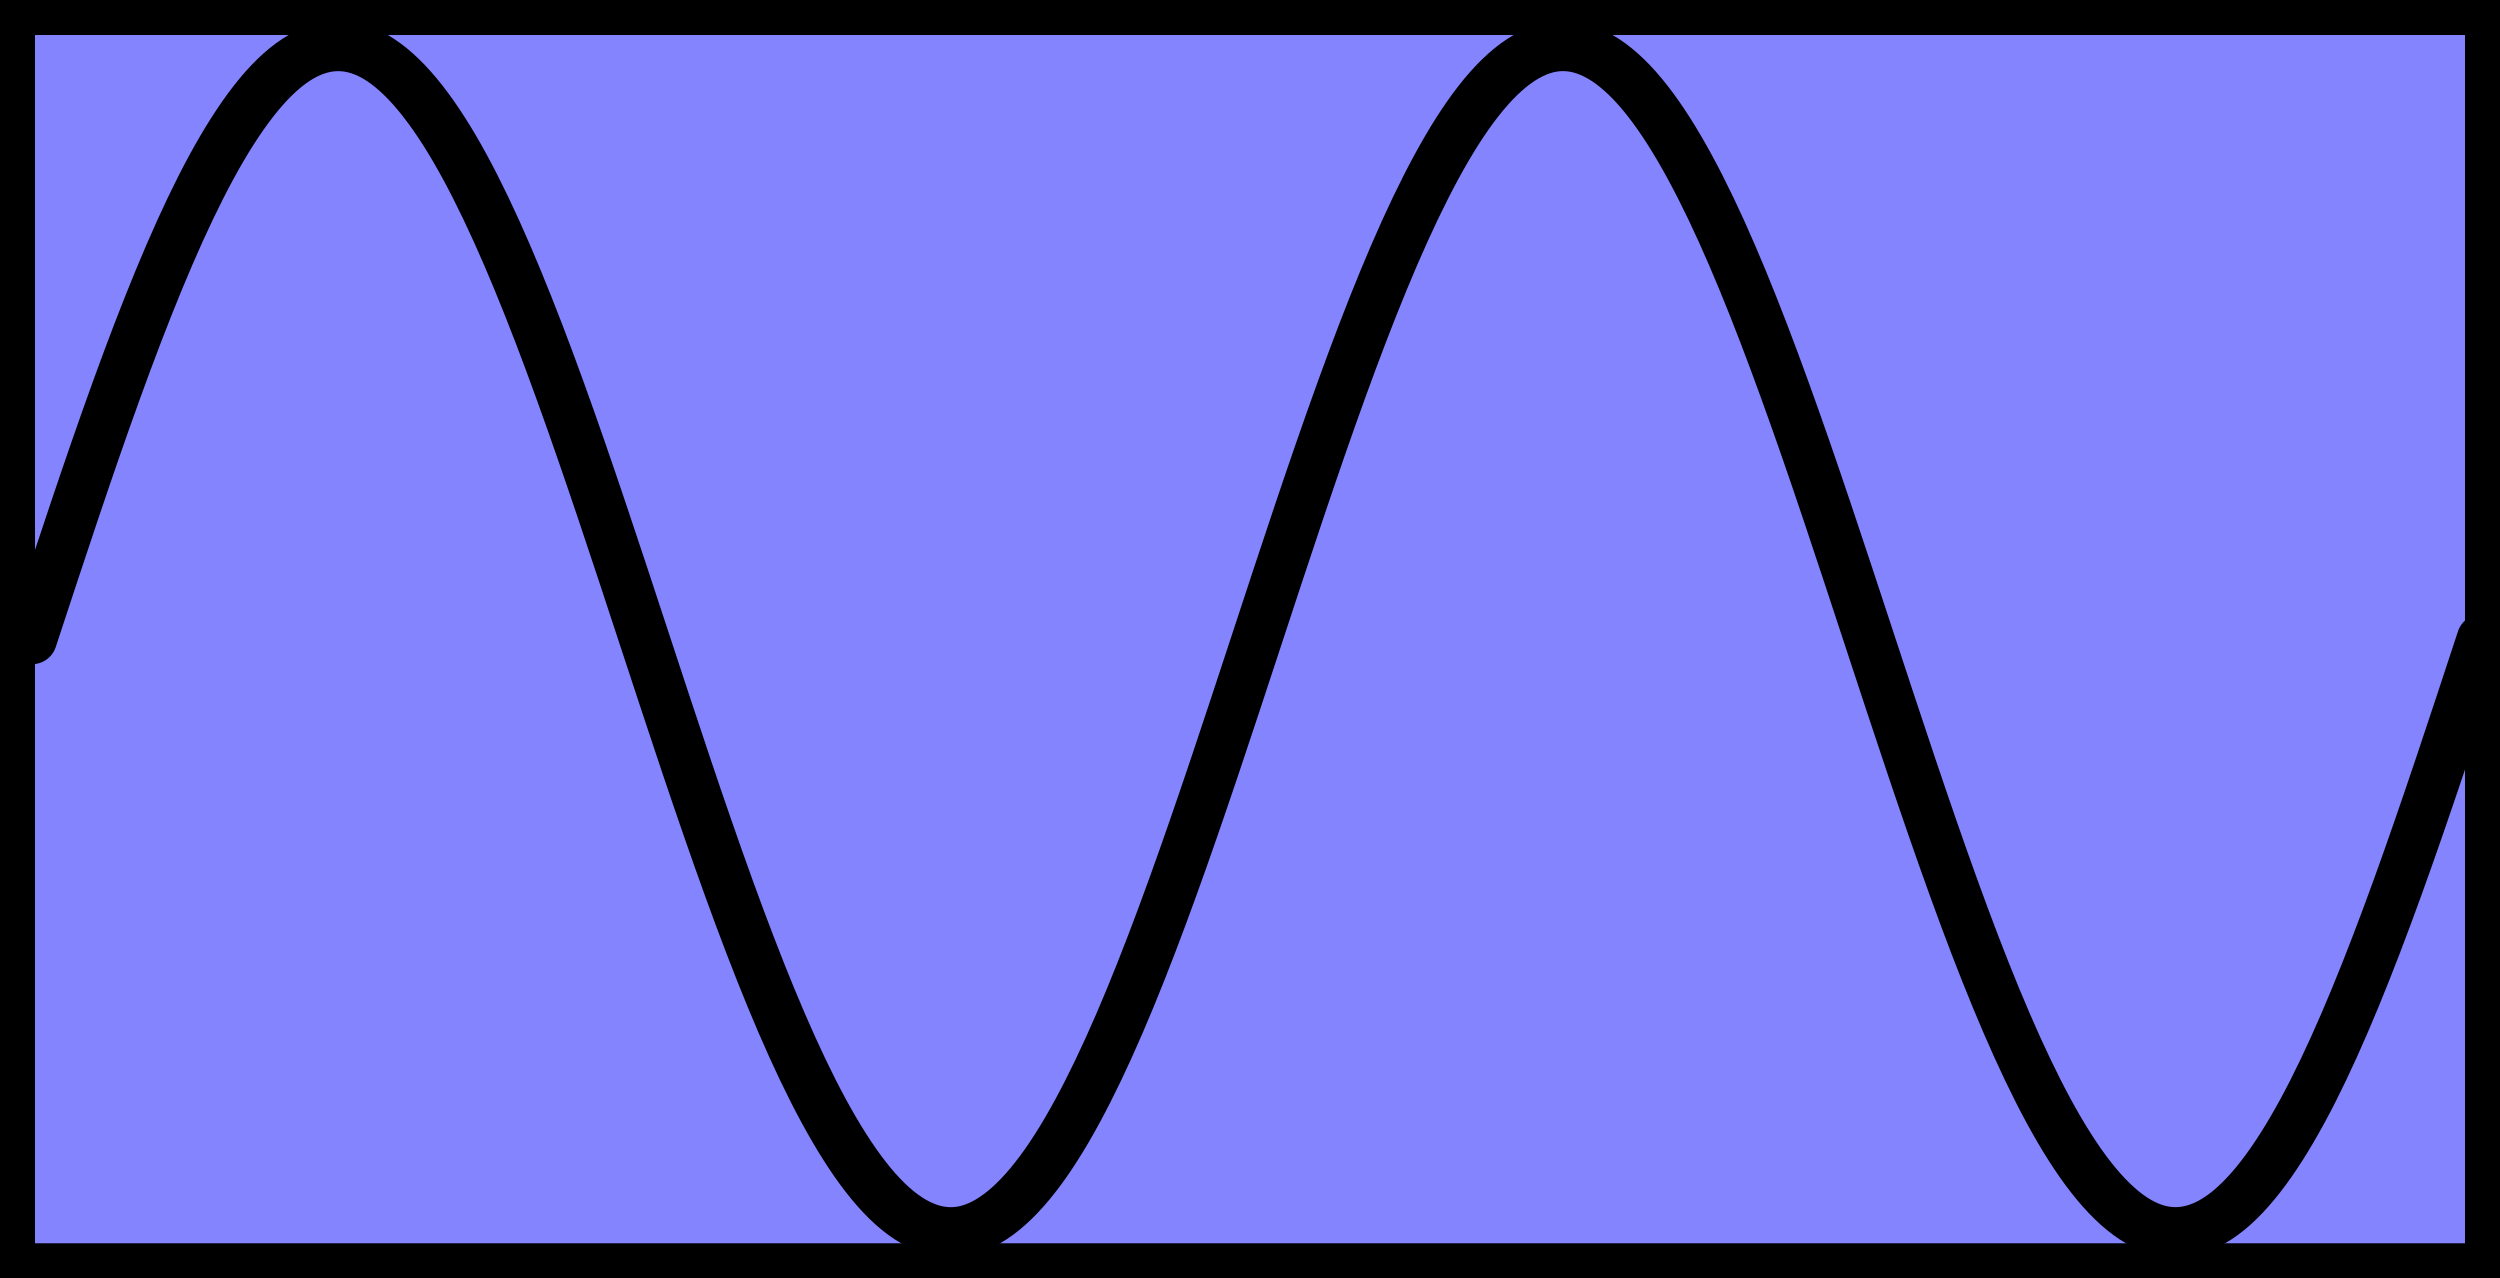 <?xml version="1.0" encoding="UTF-8" standalone="no"?>
<!-- Created with Inkscape (http://www.inkscape.org/) -->

<svg
   xmlns:dc="http://purl.org/dc/elements/1.1/"
   xmlns:cc="http://creativecommons.org/ns#"
   xmlns:rdf="http://www.w3.org/1999/02/22-rdf-syntax-ns#"
   xmlns:svg="http://www.w3.org/2000/svg"
   xmlns="http://www.w3.org/2000/svg"
   xmlns:sodipodi="http://sodipodi.sourceforge.net/DTD/sodipodi-0.dtd"
   xmlns:inkscape="http://www.inkscape.org/namespaces/inkscape"
   sodipodi:docname="SineWave.svg"
   inkscape:version="0.91 r13725"
   viewBox="0 0 199.484 102"
   version="1.1"
   width="56.299mm"
   height="28.787mm"
   id="svg2">
  <sodipodi:namedview
     inkscape:current-layer="svg2"
     inkscape:window-maximized="0"
     inkscape:window-y="0"
     inkscape:window-x="0"
     inkscape:cy="58.21939"
     inkscape:cx="95.430968"
     inkscape:zoom="4.6273973"
     fit-margin-bottom="0"
     fit-margin-right="0"
     fit-margin-left="0"
     fit-margin-top="0"
     showgrid="false"
     id="namedview11"
     inkscape:window-height="918"
     inkscape:window-width="1672"
     inkscape:pageshadow="2"
     inkscape:pageopacity="0"
     guidetolerance="10"
     gridtolerance="10"
     objecttolerance="10"
     borderopacity="1"
     bordercolor="#666666"
     pagecolor="#ffffff" />
  <defs
     id="defs13" />
  <g
     style="stroke:#000000"
     transform="translate(-1037.403,-272.283)"
     id="layer1">
    <rect
       style="fill:#8484ff;stroke-width:2.794"
       x="1038.8"
       y="273.68"
       width="196.69"
       height="99.206"
       id="rect4470" />
  </g>
  <path
     id="path4425"
     title="t sin(t)"
     d=" M 2.55 51 C 4.797 44.164 7.044 37.333 9.291 31.128 C 11.538 24.923 13.785 19.356 16.032 14.929 C 18.279 10.503 20.526 7.229 22.772 5.398 C 25.019 3.568 27.266 3.192 29.513 4.297 C 31.76 5.401 34.007 7.993 36.254 11.828 C 38.501 15.663 40.748 20.744 42.995 26.6 C 45.241 32.457 47.488 39.087 49.735 45.883 C 51.982 52.678 54.229 59.633 56.476 66.111 C 58.723 72.59 60.97 78.582 63.217 83.546 C 65.464 88.51 67.71 92.433 69.957 94.965 C 72.204 97.496 74.451 98.625 76.698 98.257 C 78.945 97.888 81.192 96.014 83.439 92.813 C 85.686 89.612 87.933 85.081 90.179 79.64 C 92.426 74.199 94.673 67.849 96.92 61.173 C 99.167 54.498 101.414 47.502 103.661 40.826 C 105.908 34.15 108.155 27.802 110.402 22.359 C 112.648 16.916 114.895 12.39 117.142 9.186 C 119.389 5.983 121.636 4.114 123.883 3.743 C 126.13 3.371 128.377 4.506 130.624 7.035 C 132.871 9.564 135.117 13.492 137.364 18.453 C 139.611 23.415 141.858 29.411 144.105 35.888 C 146.352 42.366 148.599 49.321 150.846 56.117 C 153.093 62.913 155.34 69.541 157.586 75.399 C 159.833 81.257 162.08 86.334 164.327 90.171 C 166.574 94.009 168.821 96.595 171.068 97.703 C 173.315 98.81 175.562 98.428 177.809 96.601 C 180.055 94.774 182.302 91.494 184.549 87.07 C 186.796 82.646 189.043 77.075 191.29 70.871 C 193.537 64.668 195.784 57.836 198.031 51"
     style="fill:#8484ff;fill-opacity:1;stroke:#000000;stroke-width:4;stroke-linecap:round;stroke-miterlimit:4;stroke-dasharray:none;stroke-opacity:1" />
</svg>
